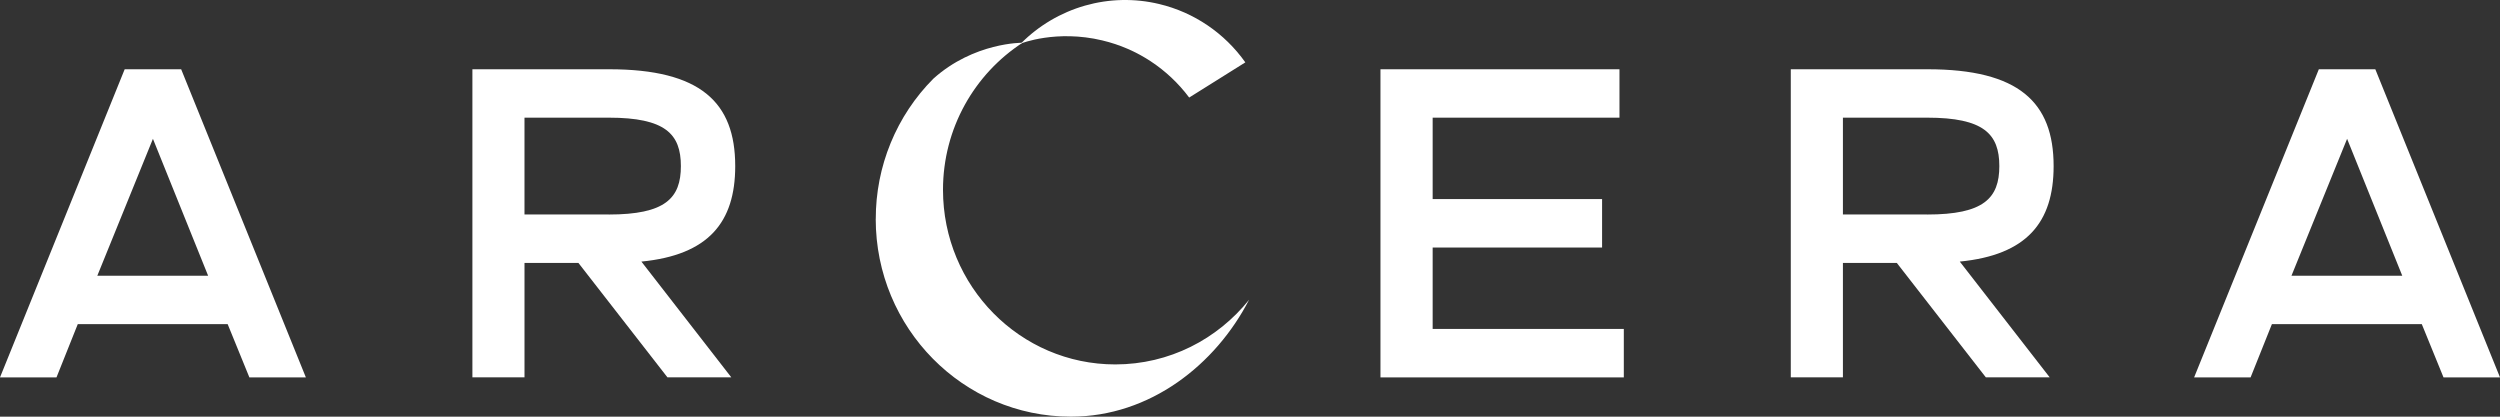 <svg width="156" height="26" viewBox="0 0 156 26" fill="none" xmlns="http://www.w3.org/2000/svg">
  <rect x="0" y="0" width="156" height="26" fill="#333333" stroke="none"/>
  <path d="M12.987 17.205L9.543 8.662L6.072 17.205H12.987ZM7.78 4.322H11.305L19.086 23.549H15.561L14.206 20.226H4.853L3.525 23.549H0L7.78 4.322ZM37.987 13.386C41.512 13.386 42.487 12.371 42.487 10.364C42.487 8.357 41.512 7.342 37.987 7.342H32.728V13.383H37.987V13.386ZM29.475 4.322H38.016C43.708 4.322 45.878 6.382 45.878 10.363C45.878 13.882 44.198 15.912 40.023 16.323L45.634 23.547H41.649L36.092 16.405H32.729V23.547H29.478V4.321H29.476L29.475 4.322ZM101.055 4.322V7.344H89.398V12.423H99.97V15.446H89.398V20.527H101.326V23.549H86.141V4.322H101.055ZM120.258 13.386C123.782 13.386 124.758 12.371 124.758 10.364C124.758 8.357 123.782 7.342 120.258 7.342H114.998V13.383H120.258V13.386ZM111.744 4.322H120.284C125.976 4.322 128.146 6.382 128.146 10.363C128.146 13.882 126.466 15.912 122.29 16.323L127.902 23.547H123.917L118.36 16.405H114.998V23.547H111.745V4.321L111.744 4.322ZM149.901 17.205L146.459 8.662L142.988 17.205H149.901ZM144.695 4.322H148.22L156 23.549H152.475L151.12 20.226H141.767L140.437 23.549H136.913L144.695 4.322ZM68.797 2.526C70.954 3.038 72.867 4.298 74.205 6.087L77.709 3.892C76.411 2.061 74.502 0.768 72.336 0.252C70.809 -0.115 69.214 -0.081 67.704 0.35C66.193 0.782 64.815 1.596 63.701 2.716C63.717 2.712 65.909 1.832 68.794 2.524" fill="white"/>
  <path d="M54.645 13.661C54.645 20.474 60.098 26 66.824 26C71.778 26 75.867 22.736 77.944 18.704C75.972 21.164 72.967 22.74 69.594 22.74C63.657 22.74 58.843 17.861 58.843 11.846C58.843 7.997 60.819 4.615 63.794 2.676C63.797 2.674 63.8 2.672 63.804 2.667C63.804 2.667 60.781 2.631 58.243 4.908C57.102 6.053 56.196 7.417 55.579 8.919C54.962 10.421 54.645 12.033 54.648 13.661" fill="white"/>
</svg>
